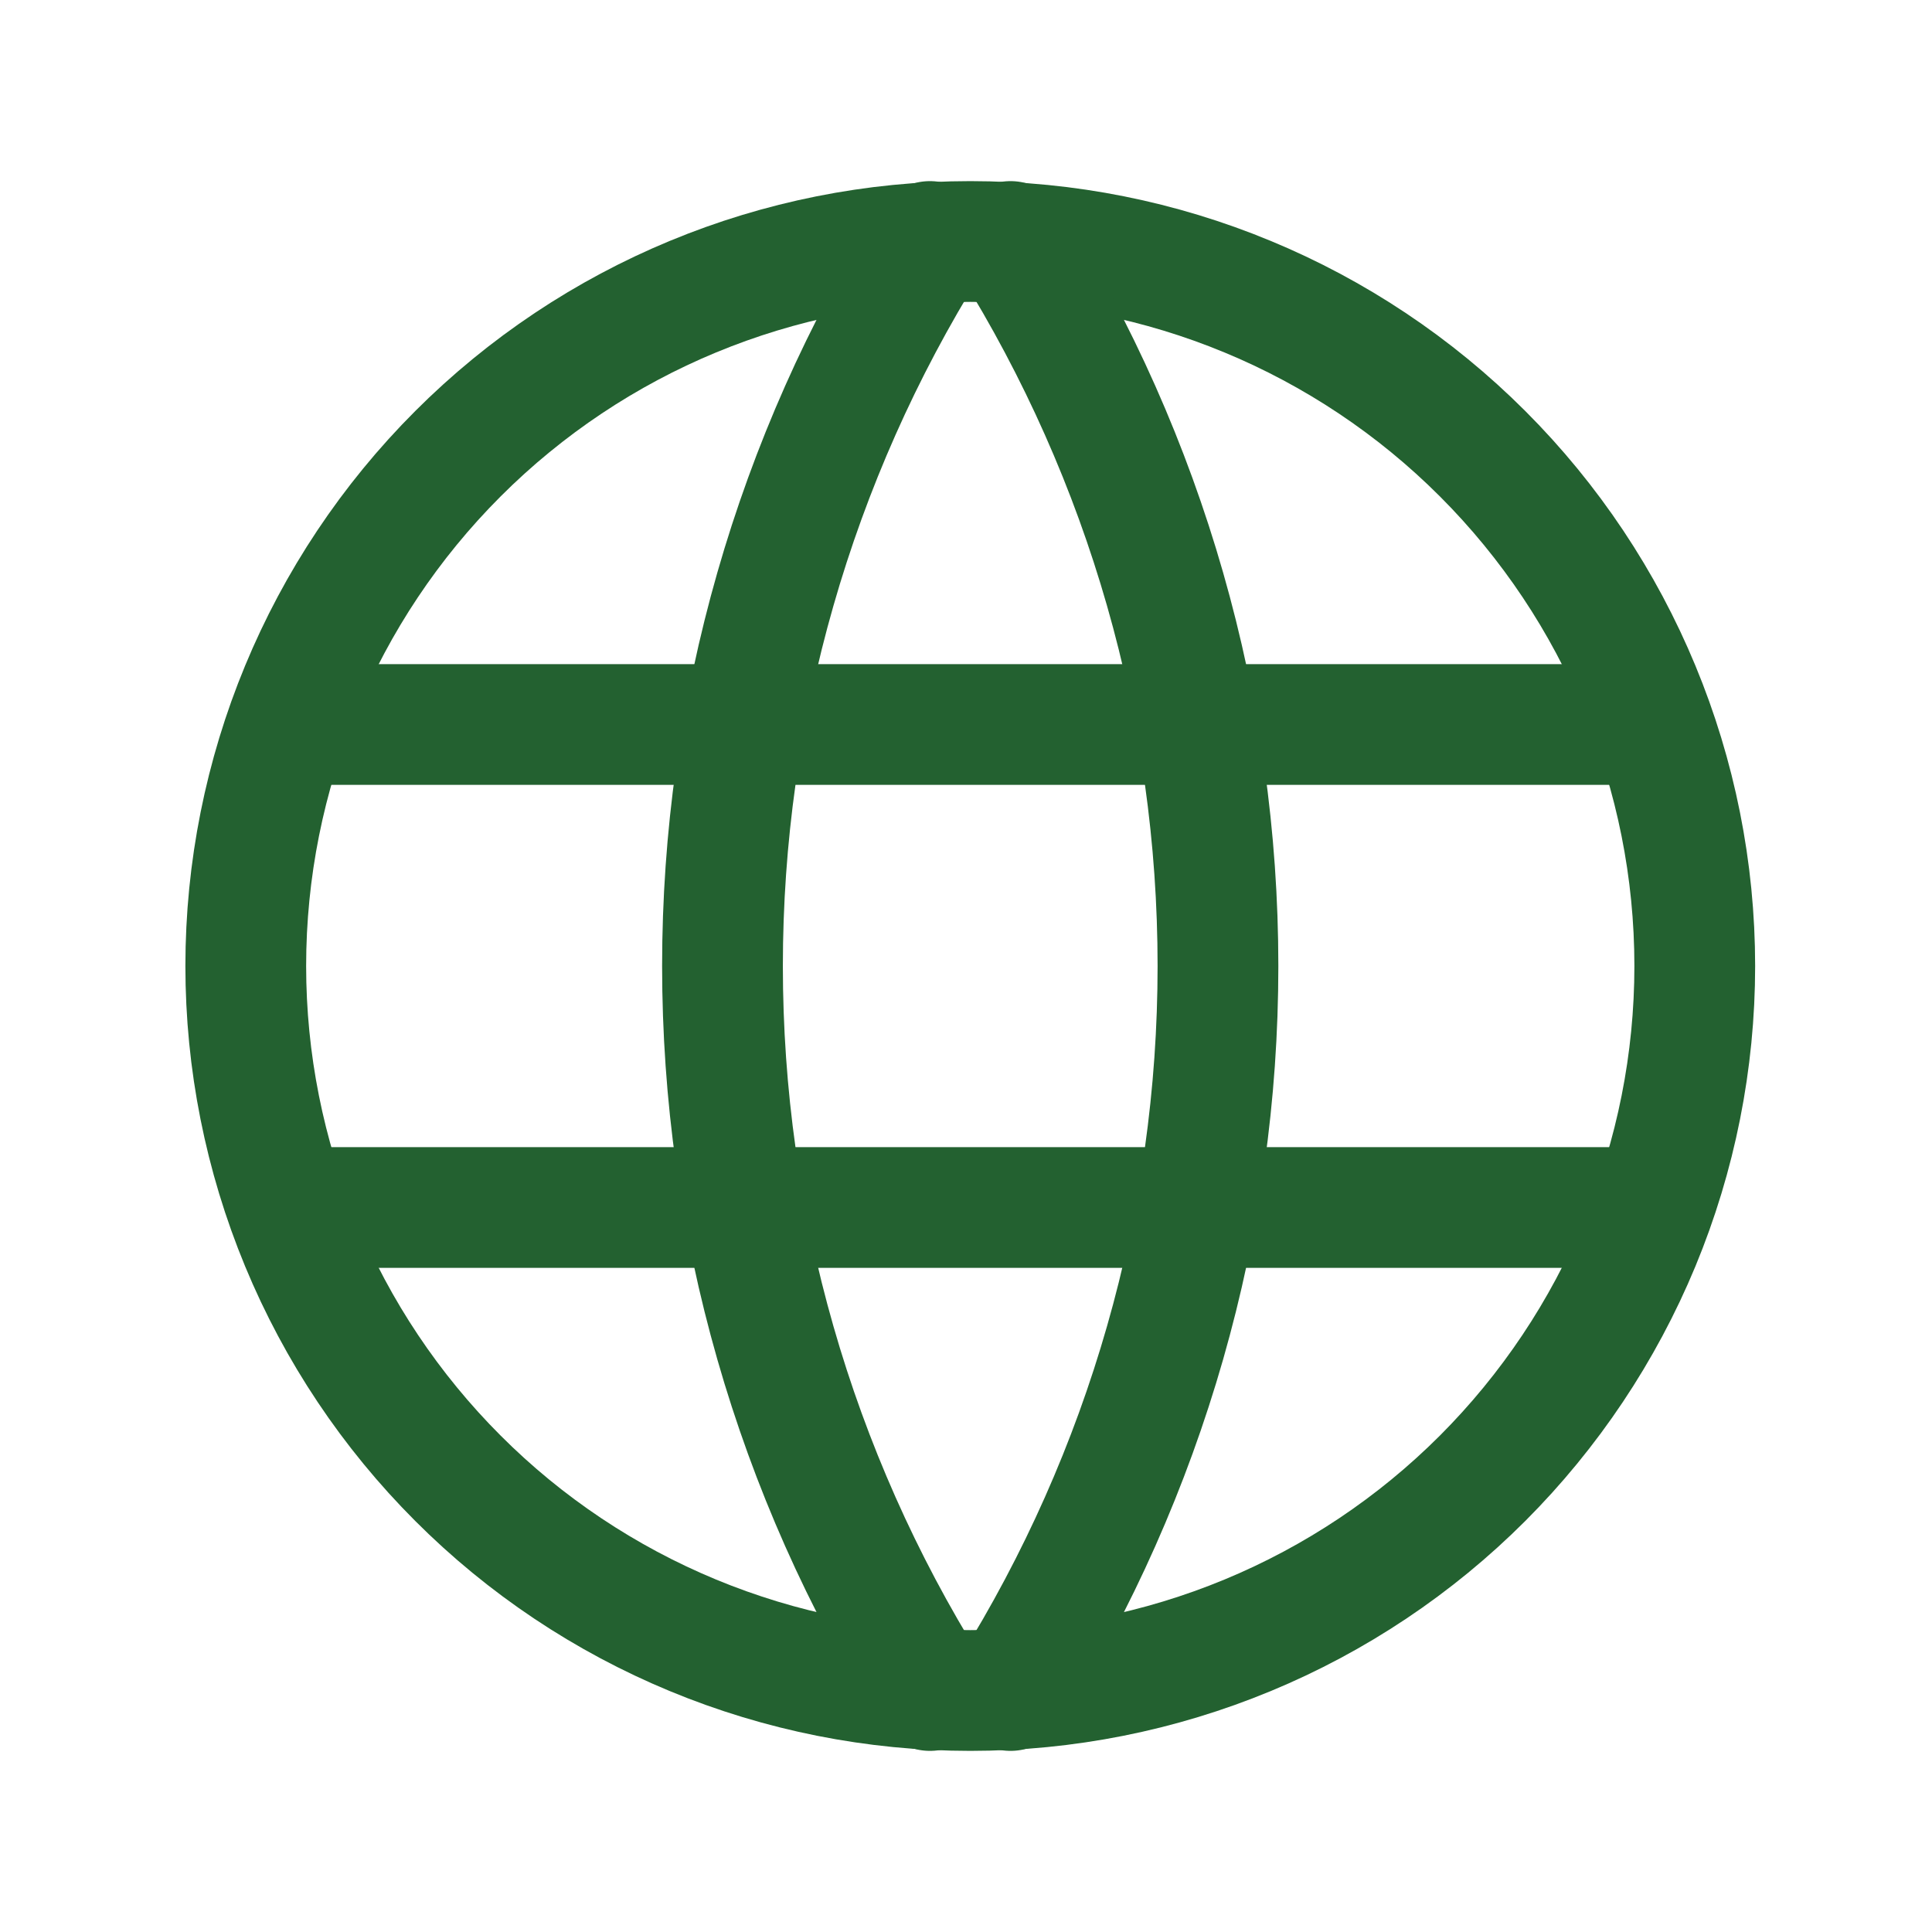 <svg width="24" height="24" viewBox="0 0 24 24" fill="none" xmlns="http://www.w3.org/2000/svg">
<g clip-path="url(#clip0_48_311)">
<path d="M3.053 12C3.053 13.182 3.286 14.352 3.738 15.444C4.19 16.536 4.853 17.528 5.689 18.364C6.524 19.2 7.517 19.863 8.609 20.315C9.701 20.767 10.871 21 12.053 21C13.235 21 14.405 20.767 15.497 20.315C16.589 19.863 17.581 19.2 18.417 18.364C19.252 17.528 19.915 16.536 20.368 15.444C20.82 14.352 21.053 13.182 21.053 12C21.053 9.613 20.105 7.324 18.417 5.636C16.729 3.948 14.44 3 12.053 3C9.666 3 7.377 3.948 5.689 5.636C4.001 7.324 3.053 9.613 3.053 12Z" stroke="#236130" stroke-width="1.5" stroke-linecap="round" stroke-linejoin="round"/>
<path d="M3.652 9H20.452" stroke="#236130" stroke-width="1.5" stroke-linecap="round" stroke-linejoin="round"/>
<path d="M3.652 15H20.452" stroke="#236130" stroke-width="1.5" stroke-linecap="round" stroke-linejoin="round"/>
<path d="M11.552 3C9.868 5.7 8.975 8.818 8.975 12C8.975 15.182 9.868 18.3 11.552 21" stroke="#236130" stroke-width="1.5" stroke-linecap="round" stroke-linejoin="round"/>
<path d="M12.553 3C14.237 5.7 15.13 8.818 15.13 12C15.13 15.182 14.237 18.3 12.553 21" stroke="#236130" stroke-width="1.5" stroke-linecap="round" stroke-linejoin="round"/>
</g>
<defs>
<clipPath id="clip0_48_311">
<rect width="24" height="24" fill="white"/>
</clipPath>
</defs>
</svg>
